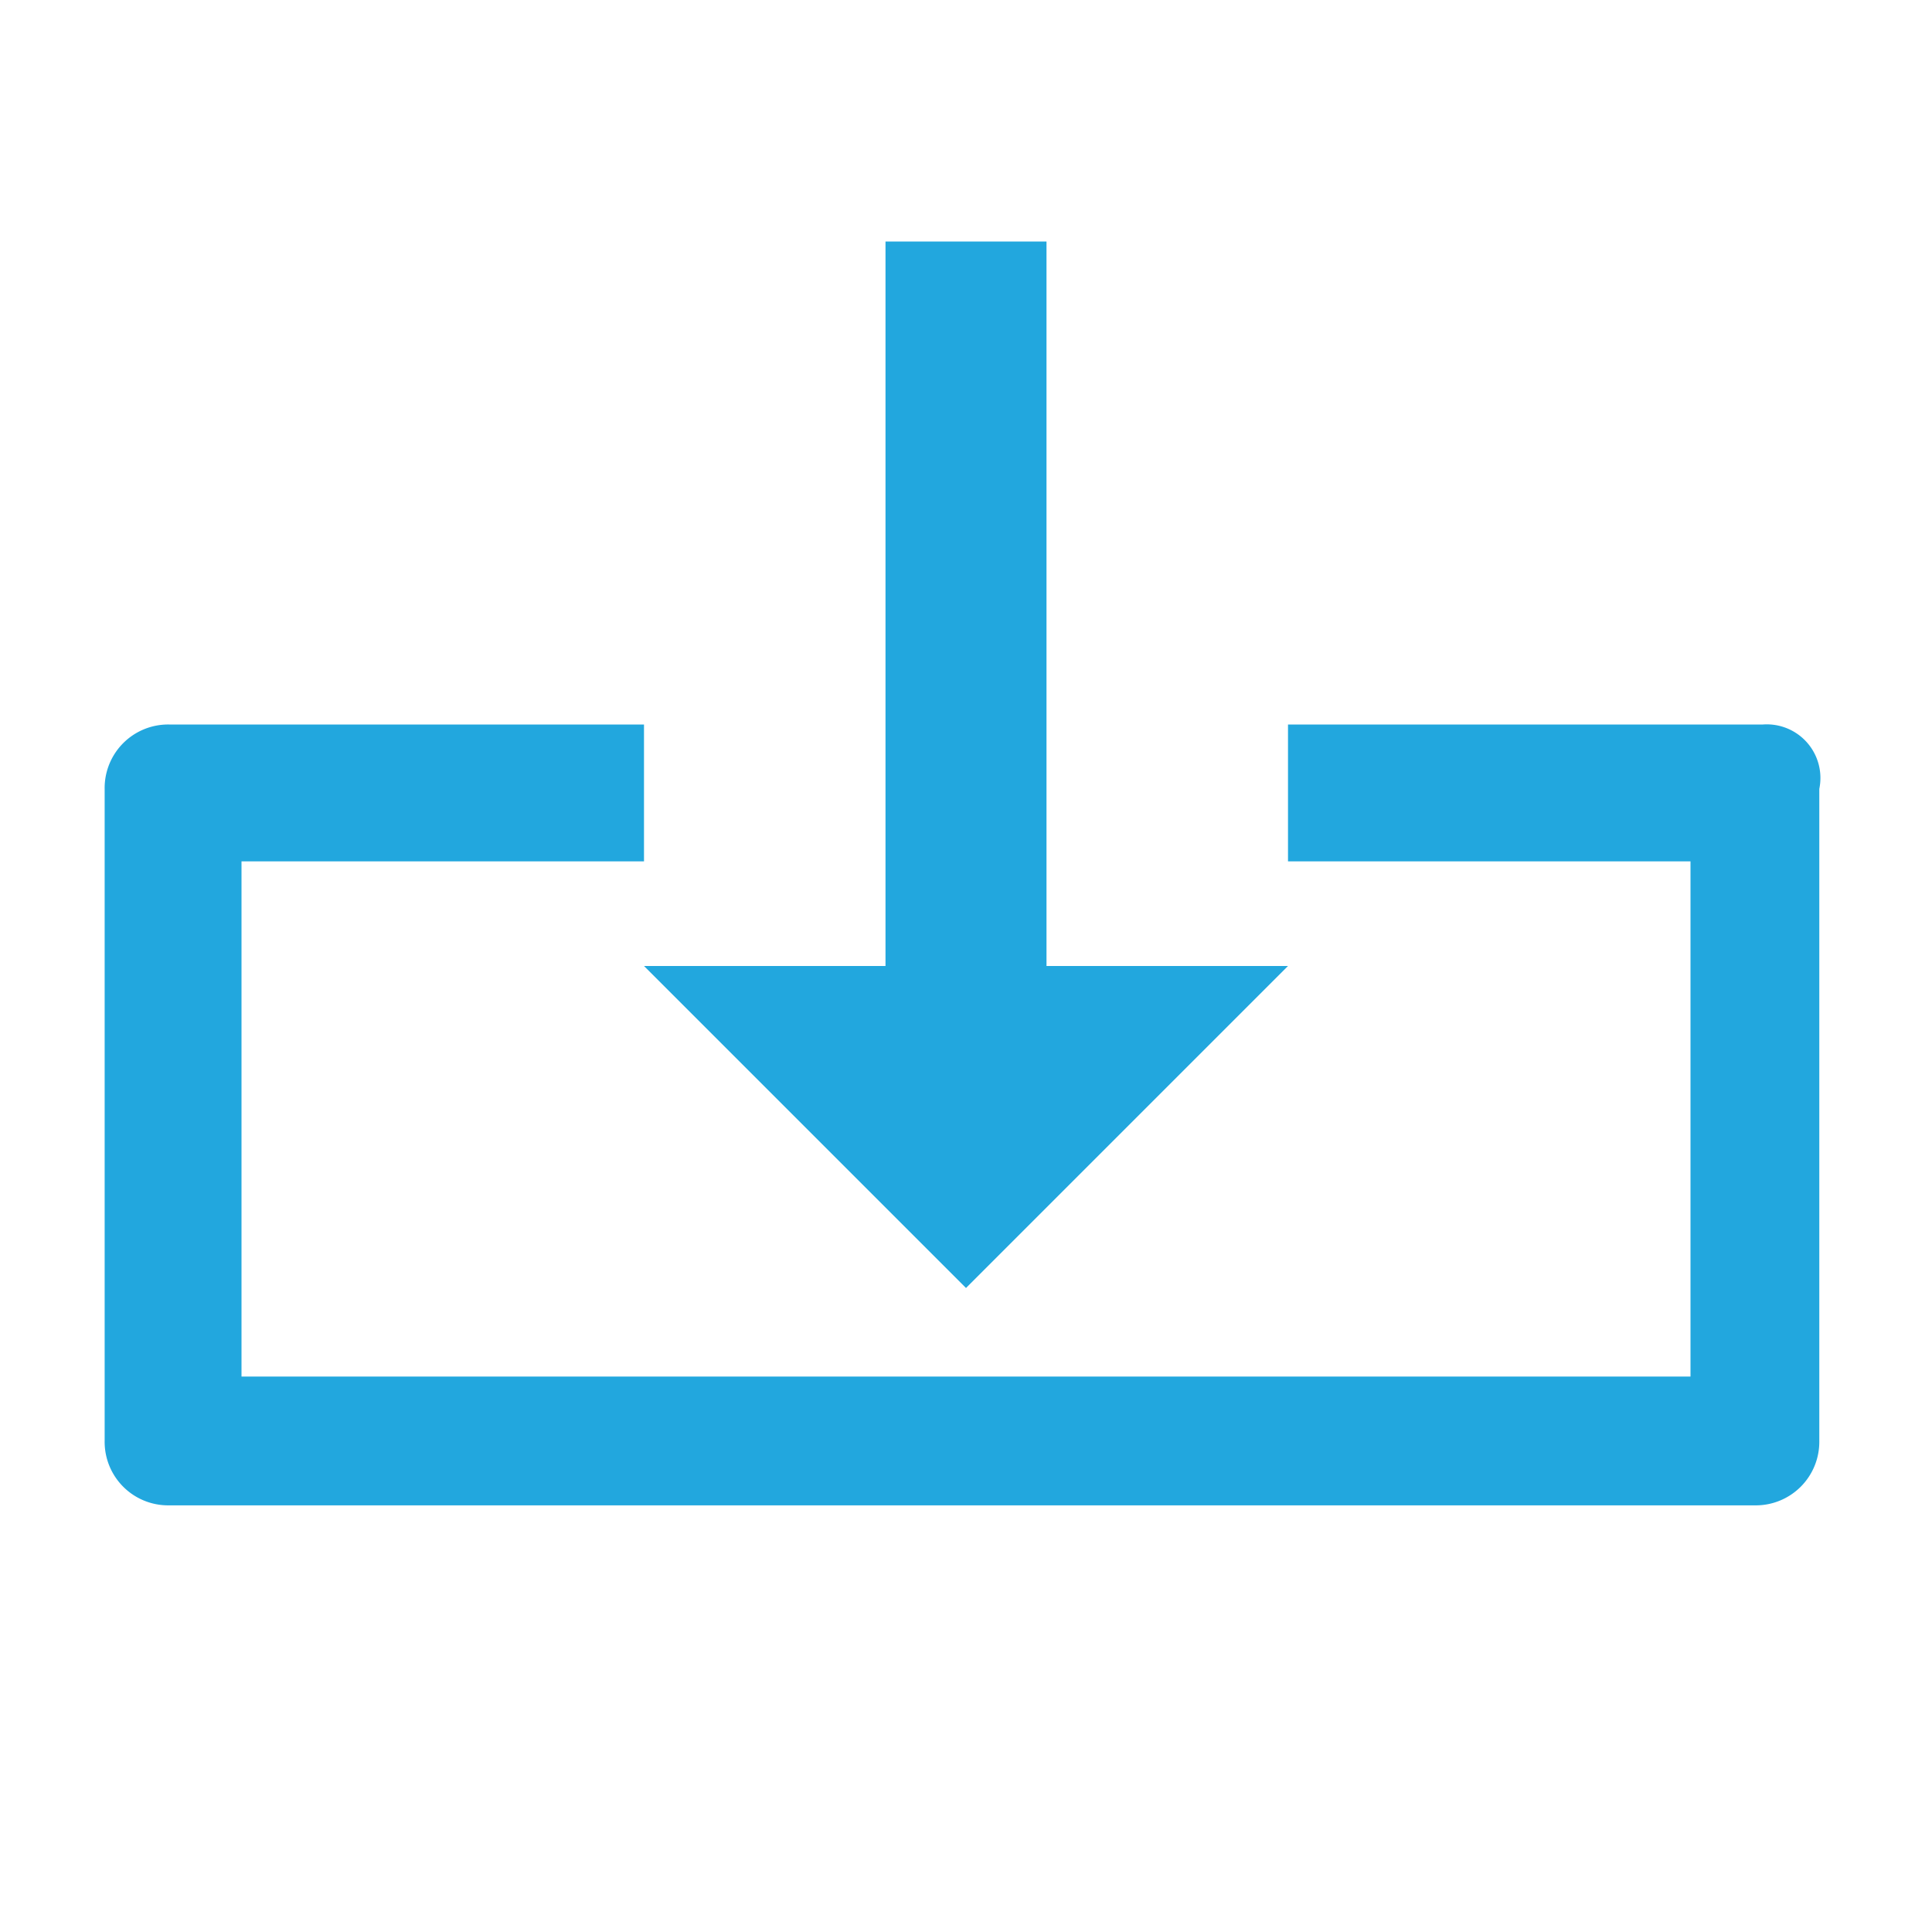 <svg xmlns="http://www.w3.org/2000/svg" width="24" height="24" viewBox="0 0 24 24"><defs><style>.a{fill:#22a7de;}.b{fill:none;}</style></defs><path class="a" d="M12,16l4-4H13V3H11v9H8Z"/><path class="a" d="M21.9,9H16v1.7h5v6.4H3V10.7H8V9H2.1a.789.789,0,0,0-.8.8v8.1a.789.789,0,0,0,.8.8H21.8a.789.789,0,0,0,.8-.8V9.8A.666.666,0,0,0,21.9,9Z"/><path class="b" d="M0,0H24V24H0Z"/></svg>
